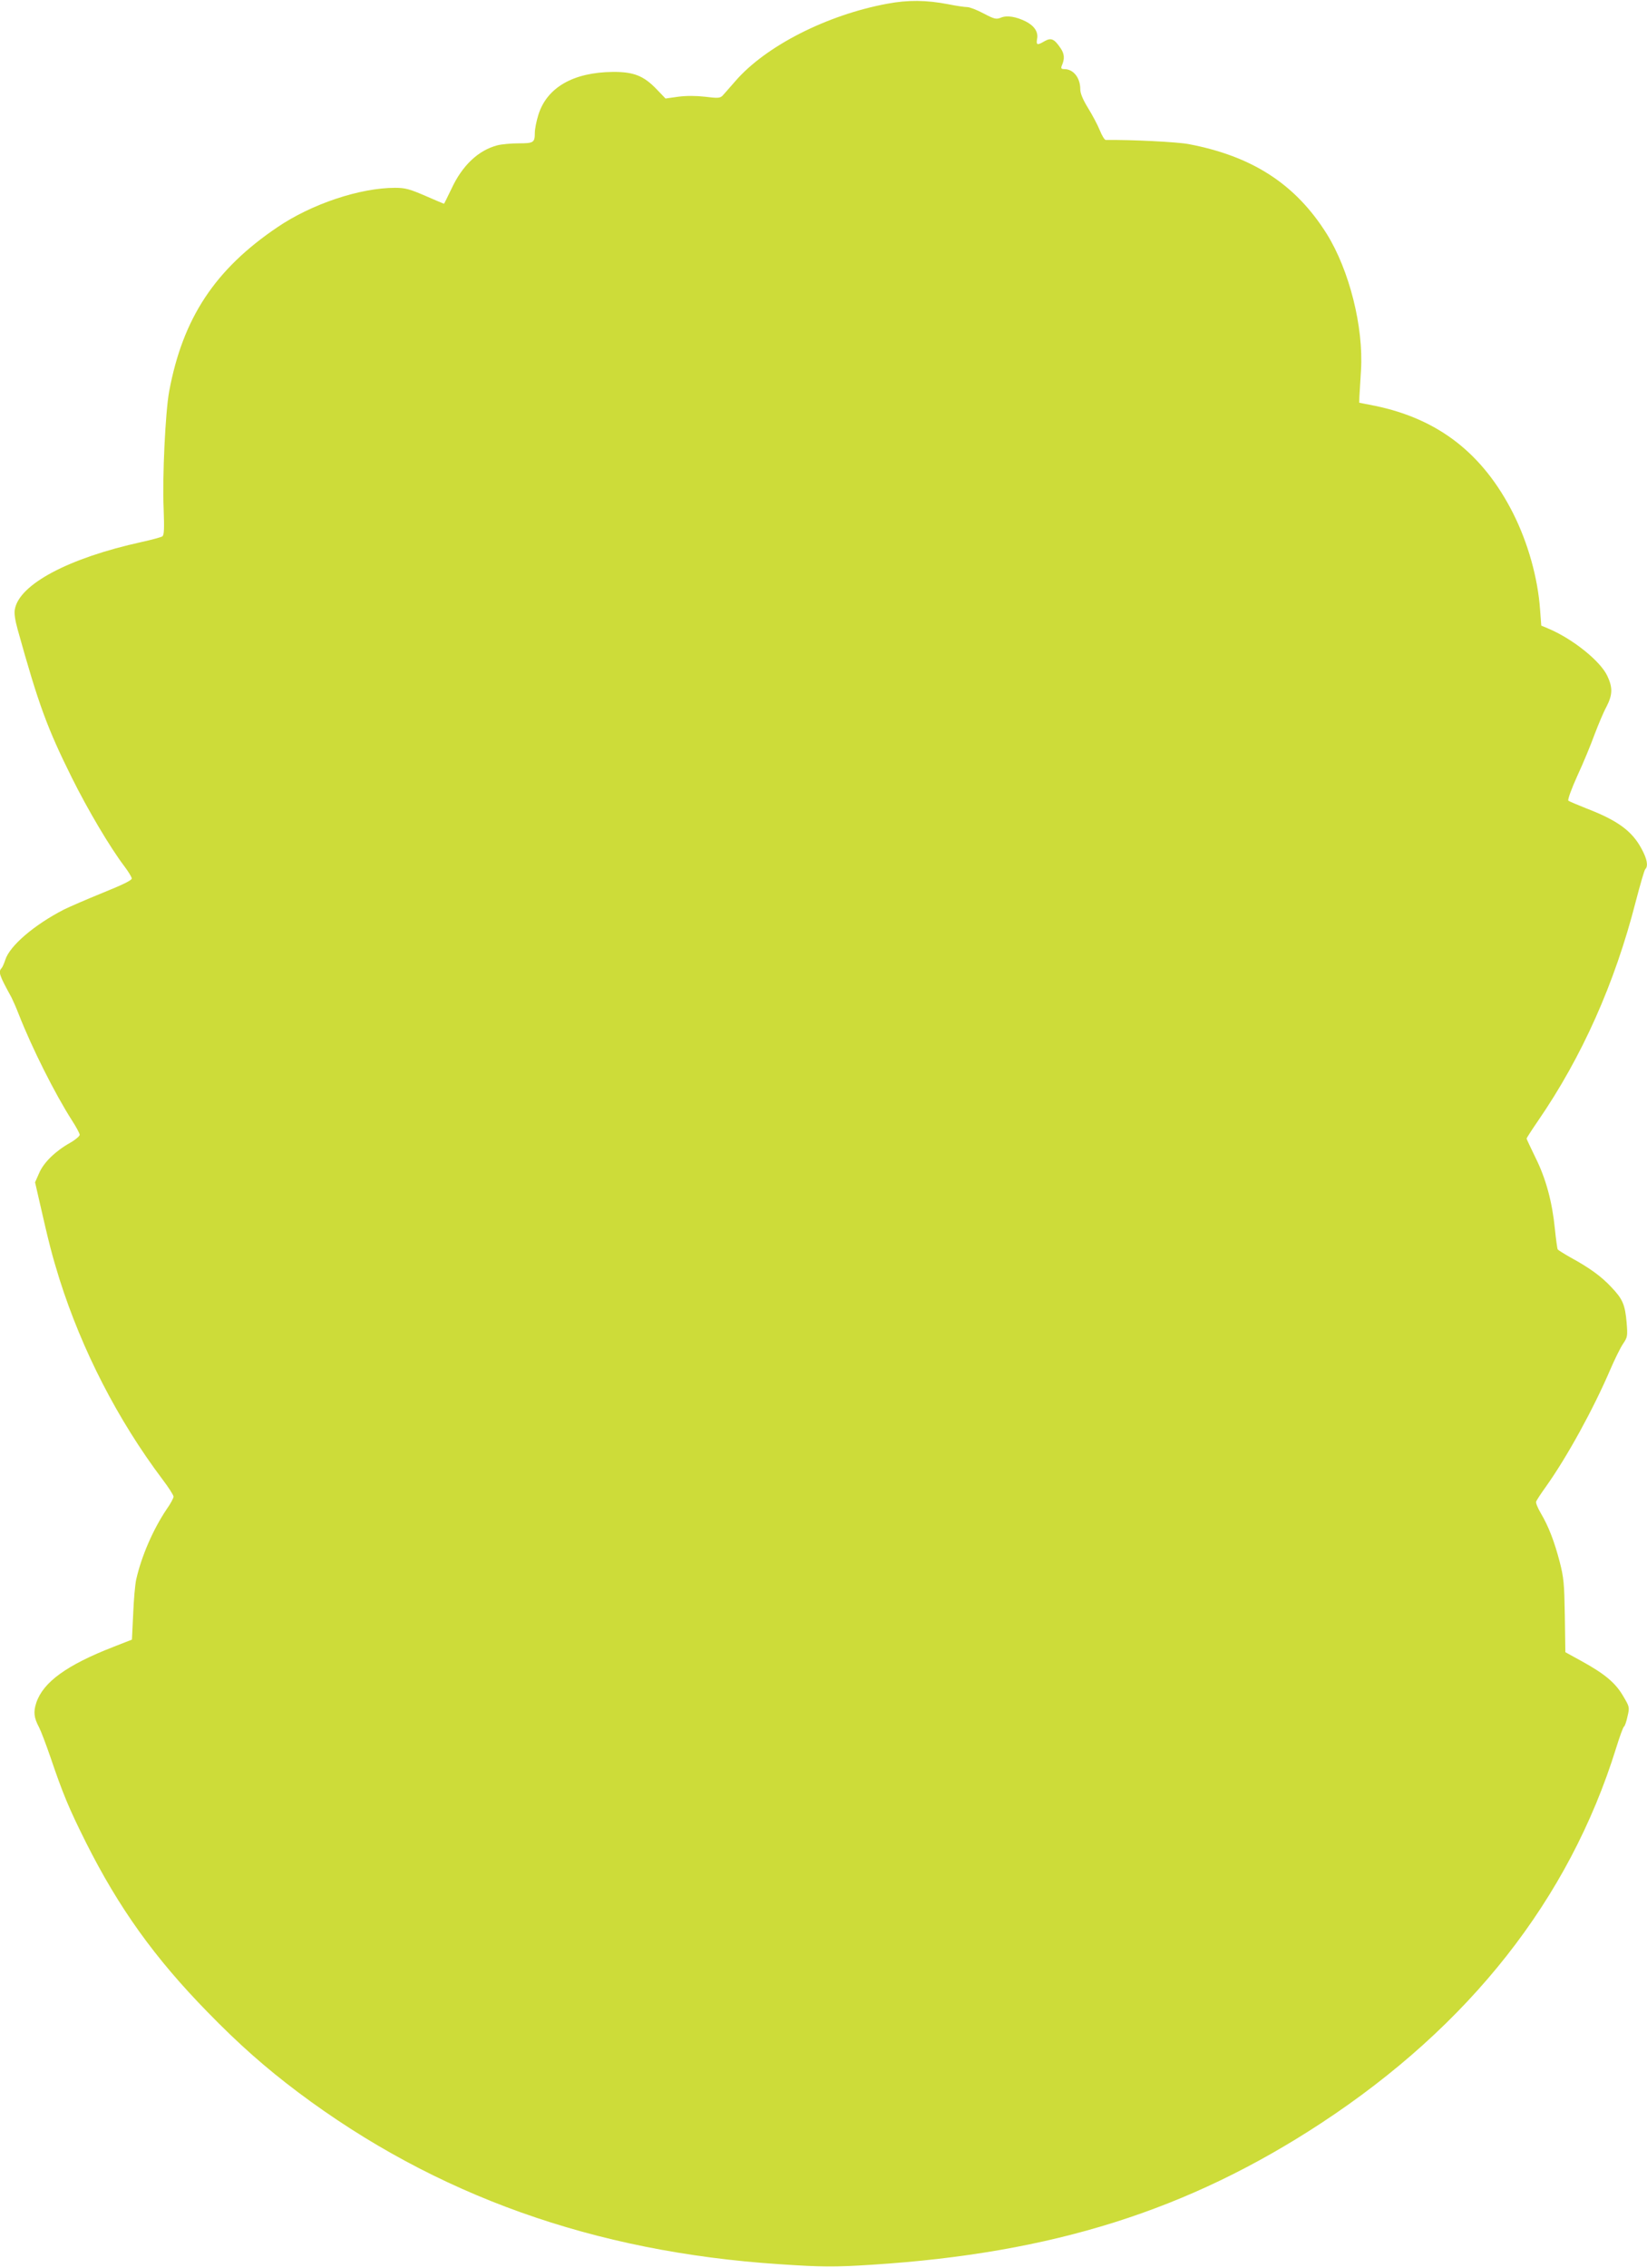 <?xml version="1.0" standalone="no"?>
<!DOCTYPE svg PUBLIC "-//W3C//DTD SVG 20010904//EN"
 "http://www.w3.org/TR/2001/REC-SVG-20010904/DTD/svg10.dtd">
<svg version="1.0" xmlns="http://www.w3.org/2000/svg"
 width="930pt" height="1280pt" viewBox="0 0 930 1280"
 preserveAspectRatio="xMidYMid meet">
<g transform="translate(0,1280) scale(0.1,-0.1)"
fill="#cddc39" stroke="none">
<path d="M5010 12779 c-340 -63 -685 -238 -857 -436 -32 -37 -65 -74 -73 -83
-14 -14 -27 -15 -98 -6 -54 6 -107 6 -153 0 l-71 -10 -50 52 c-73 76 -129 99
-248 98 -223 -2 -372 -88 -420 -242 -11 -35 -20 -81 -20 -101 0 -56 -7 -60
-92 -60 -41 0 -95 -5 -119 -11 -108 -28 -199 -114 -260 -246 -22 -46 -41 -84
-42 -84 -1 0 -49 20 -106 45 -88 38 -113 45 -170 45 -198 0 -471 -91 -664
-222 -354 -239 -535 -514 -612 -928 -21 -115 -39 -482 -31 -661 4 -111 3 -149
-7 -156 -6 -5 -59 -19 -117 -32 -411 -90 -690 -238 -716 -379 -5 -23 1 -62 16
-116 118 -424 167 -556 306 -836 90 -181 215 -392 296 -499 22 -29 41 -60 42
-69 1 -10 -50 -35 -164 -81 -91 -37 -190 -80 -220 -95 -167 -86 -305 -204
-330 -283 -7 -21 -16 -42 -21 -47 -20 -22 -13 -40 56 -166 7 -14 26 -56 41
-95 74 -189 204 -448 300 -598 24 -37 44 -74 44 -82 0 -7 -24 -28 -54 -45 -84
-47 -150 -112 -175 -171 l-23 -52 22 -96 c57 -251 74 -316 116 -451 127 -401
329 -794 581 -1129 35 -46 63 -90 63 -98 0 -8 -17 -40 -39 -71 -76 -113 -142
-264 -172 -397 -6 -27 -14 -115 -17 -195 l-7 -144 -105 -41 c-264 -103 -396
-199 -435 -315 -17 -52 -14 -84 16 -140 10 -19 38 -93 63 -165 71 -209 104
-289 202 -485 185 -368 386 -649 684 -954 178 -183 330 -317 515 -456 775
-581 1669 -900 2715 -969 238 -16 309 -17 525 -3 1018 65 1783 306 2535 799
839 551 1400 1264 1665 2115 20 65 40 120 45 123 5 3 14 29 20 58 12 51 12 53
-25 115 -43 74 -104 125 -235 197 l-91 50 -3 205 c-3 182 -6 216 -29 305 -30
115 -63 201 -107 275 -17 29 -29 58 -26 65 2 7 27 45 55 84 119 167 268 438
364 662 25 58 57 123 72 145 25 37 26 43 20 119 -9 102 -22 133 -87 201 -56
60 -122 108 -230 167 -37 21 -69 41 -72 45 -3 5 -10 57 -16 115 -15 153 -51
286 -110 404 -27 56 -50 104 -50 107 0 3 29 48 64 99 249 362 434 777 552
1237 25 96 49 179 54 184 18 18 11 57 -21 116 -53 99 -134 159 -308 226 -53
21 -100 41 -105 45 -5 5 17 66 51 141 34 73 77 178 97 233 21 55 50 125 67
156 35 68 36 108 5 174 -39 84 -197 211 -337 269 l-36 15 -7 93 c-13 178 -68
373 -151 539 -171 339 -423 535 -783 609 l-87 17 1 34 c1 19 5 86 9 149 15
245 -66 566 -194 771 -176 280 -420 438 -781 506 -66 12 -320 25 -466 23 -7 0
-22 25 -34 55 -12 30 -42 86 -66 125 -30 49 -44 83 -44 106 0 65 -39 114 -90
114 -17 0 -20 4 -15 18 18 40 16 68 -7 101 -35 52 -53 59 -89 39 -42 -25 -49
-23 -43 12 8 39 -15 74 -64 99 -54 27 -107 36 -141 21 -26 -10 -36 -8 -97 24
-37 20 -79 36 -93 36 -14 0 -62 7 -106 16 -126 24 -227 25 -345 3z"/>
</g>
</svg>
